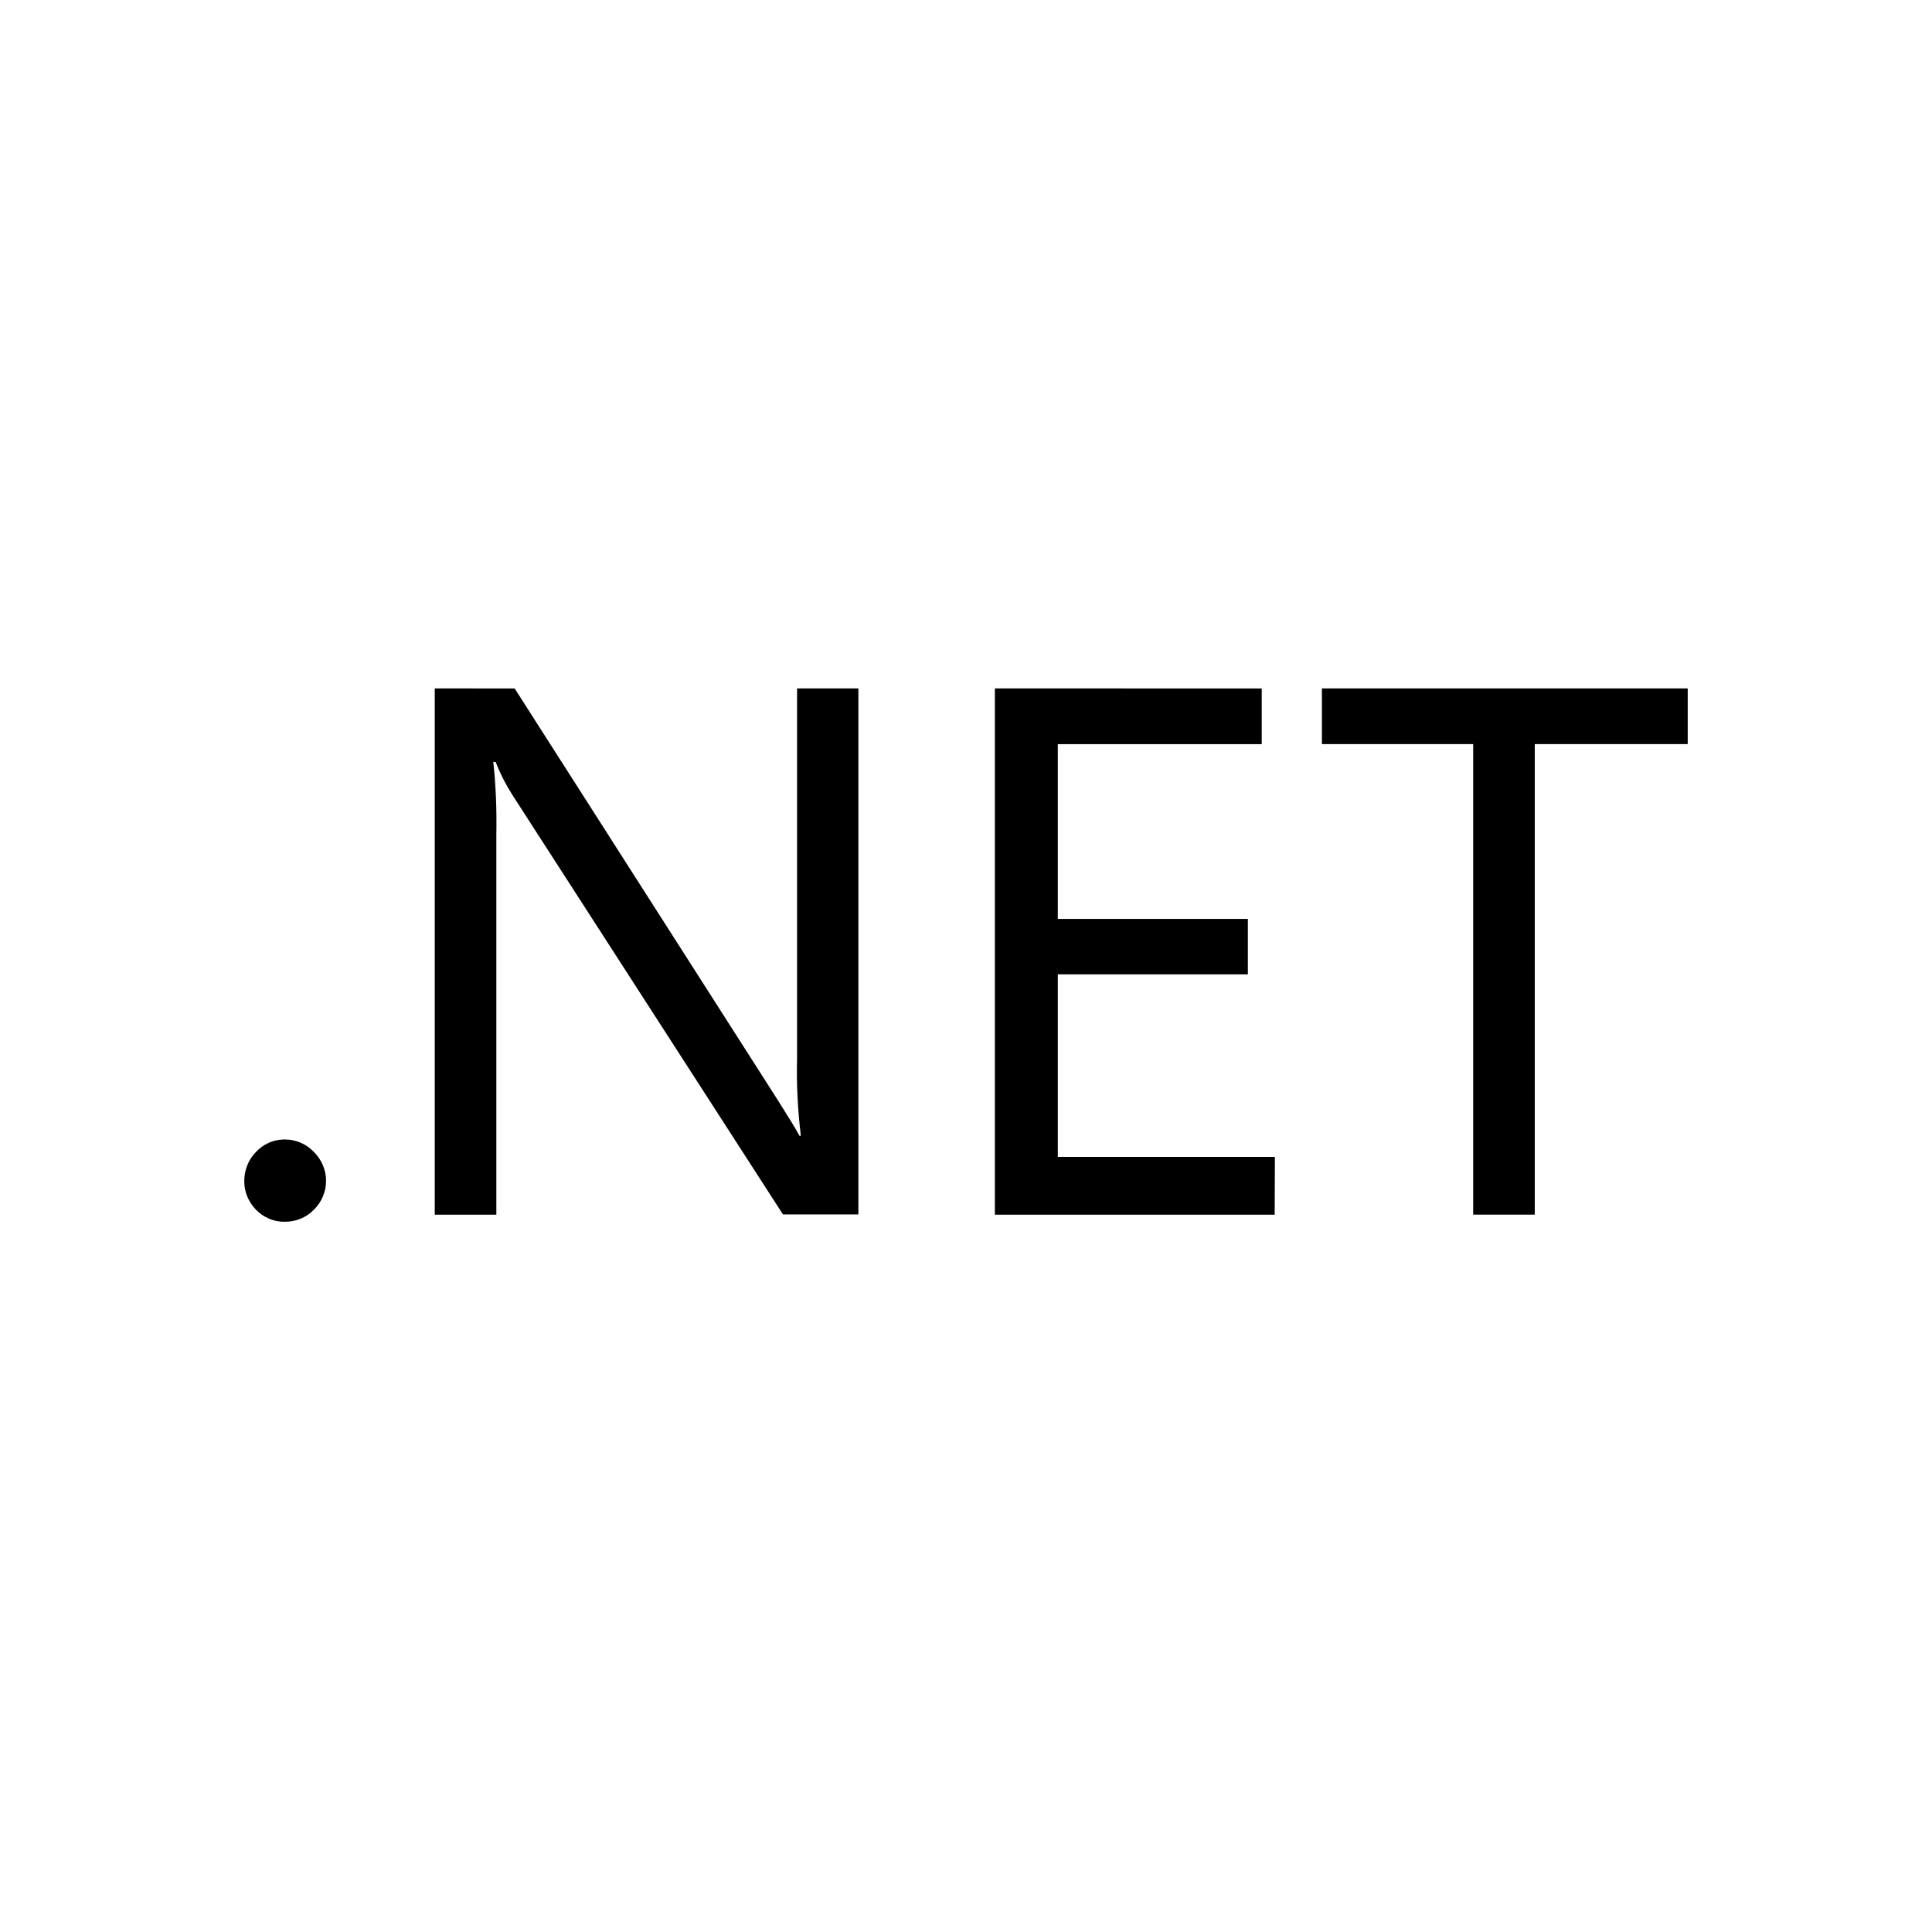 <svg width="87" height="87" viewBox="0 0 87 87" fill="none" xmlns="http://www.w3.org/2000/svg">
<path d="M19.578 31V54.699H22.351V37.559C22.371 36.48 22.331 35.389 22.213 34.311H22.318C22.52 34.829 22.773 35.327 23.07 35.792L35.257 54.686H38.654V31H35.893V47.662C35.861 48.826 35.926 49.99 36.062 51.144H35.999C35.85 50.857 35.523 50.329 35.036 49.557L23.176 31.002L19.578 31ZM44.8 31V54.699H57.4L57.41 52.096H47.634V43.876H56.193V41.38H47.634V33.509H56.817V31.002L44.8 31ZM59.527 31V33.507H66.339V54.696H69.112V33.507H76V31H59.527ZM12.765 51.312C12.3 51.322 11.855 51.524 11.528 51.873C11.189 52.212 11 52.688 11 53.175C10.99 53.663 11.191 54.128 11.528 54.477C11.866 54.826 12.343 55.028 12.831 55.017C13.328 55.017 13.793 54.826 14.133 54.477C14.482 54.138 14.683 53.663 14.683 53.175C14.683 52.688 14.482 52.212 14.133 51.873C13.793 51.514 13.328 51.312 12.831 51.312C12.81 51.312 12.786 51.312 12.765 51.312Z" fill="black"/>
</svg>
